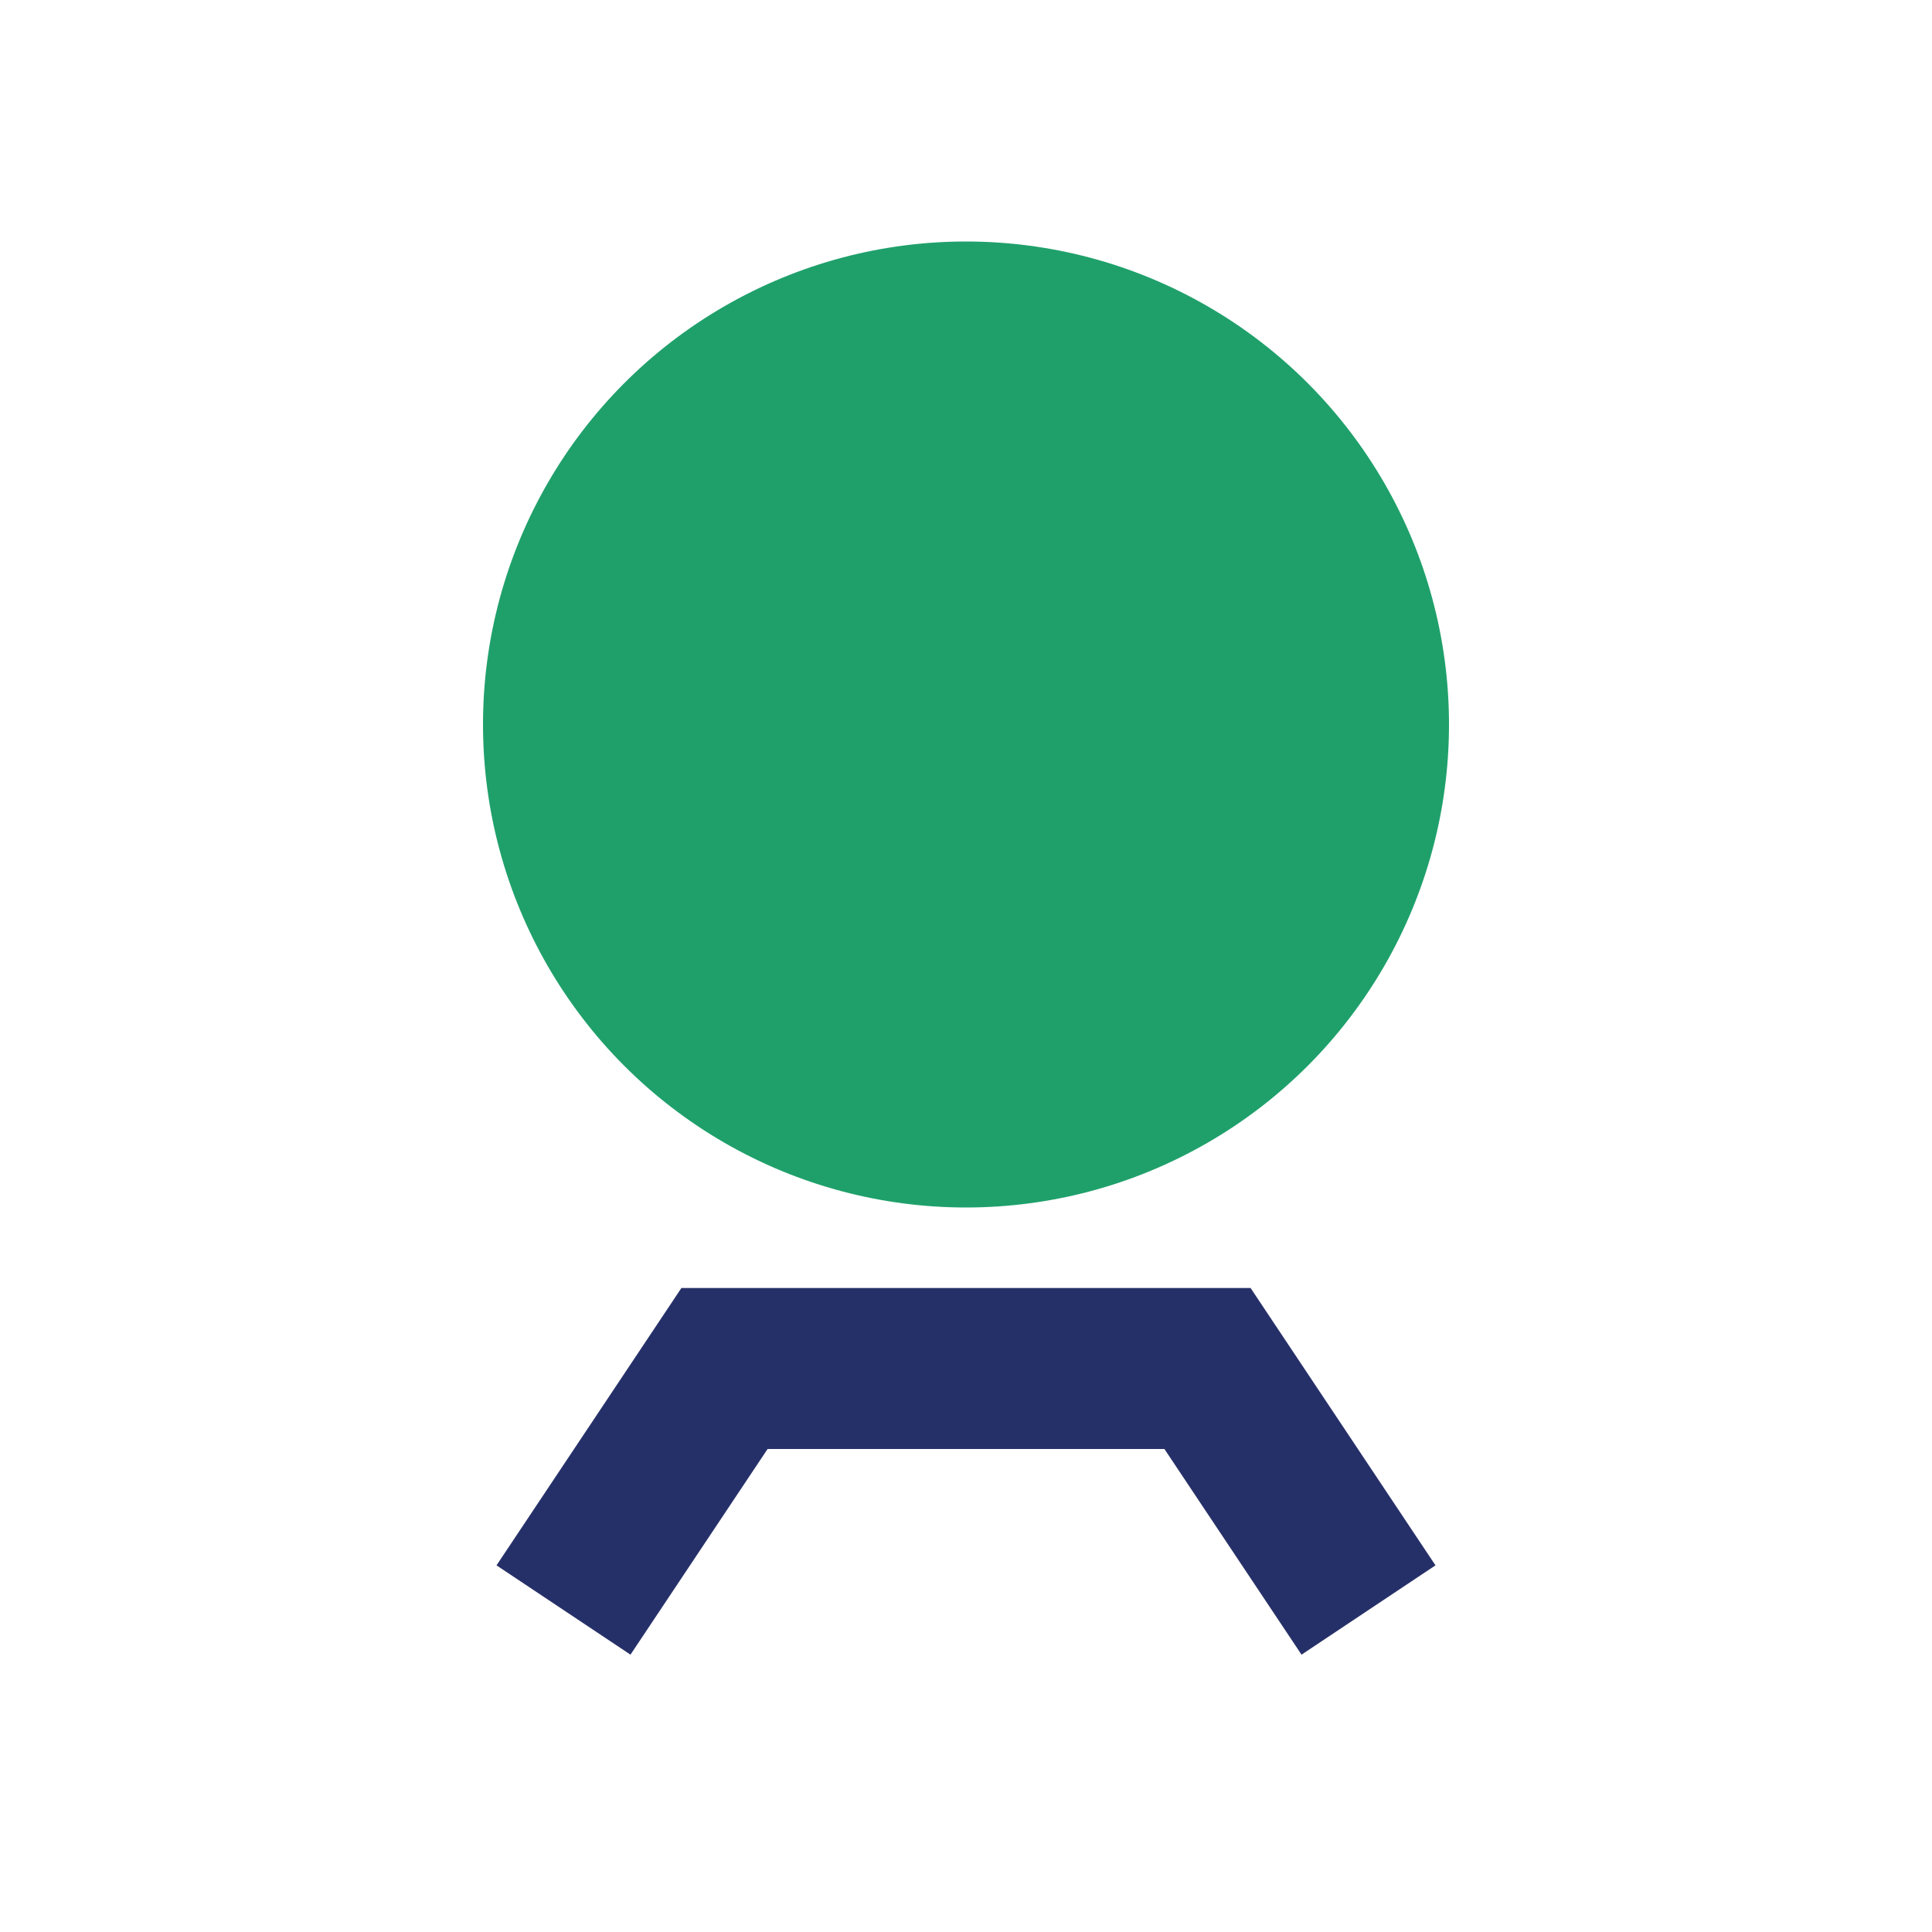 <?xml version="1.0" encoding="UTF-8"?>
<svg xmlns="http://www.w3.org/2000/svg" width="24" height="24" viewBox="0 0 24 24"><circle cx="12" cy="9" r="6" fill="#1FA06B"/><path d="M7 20l2-3h6l2 3" stroke="#263068" stroke-width="2" fill="none"/></svg>